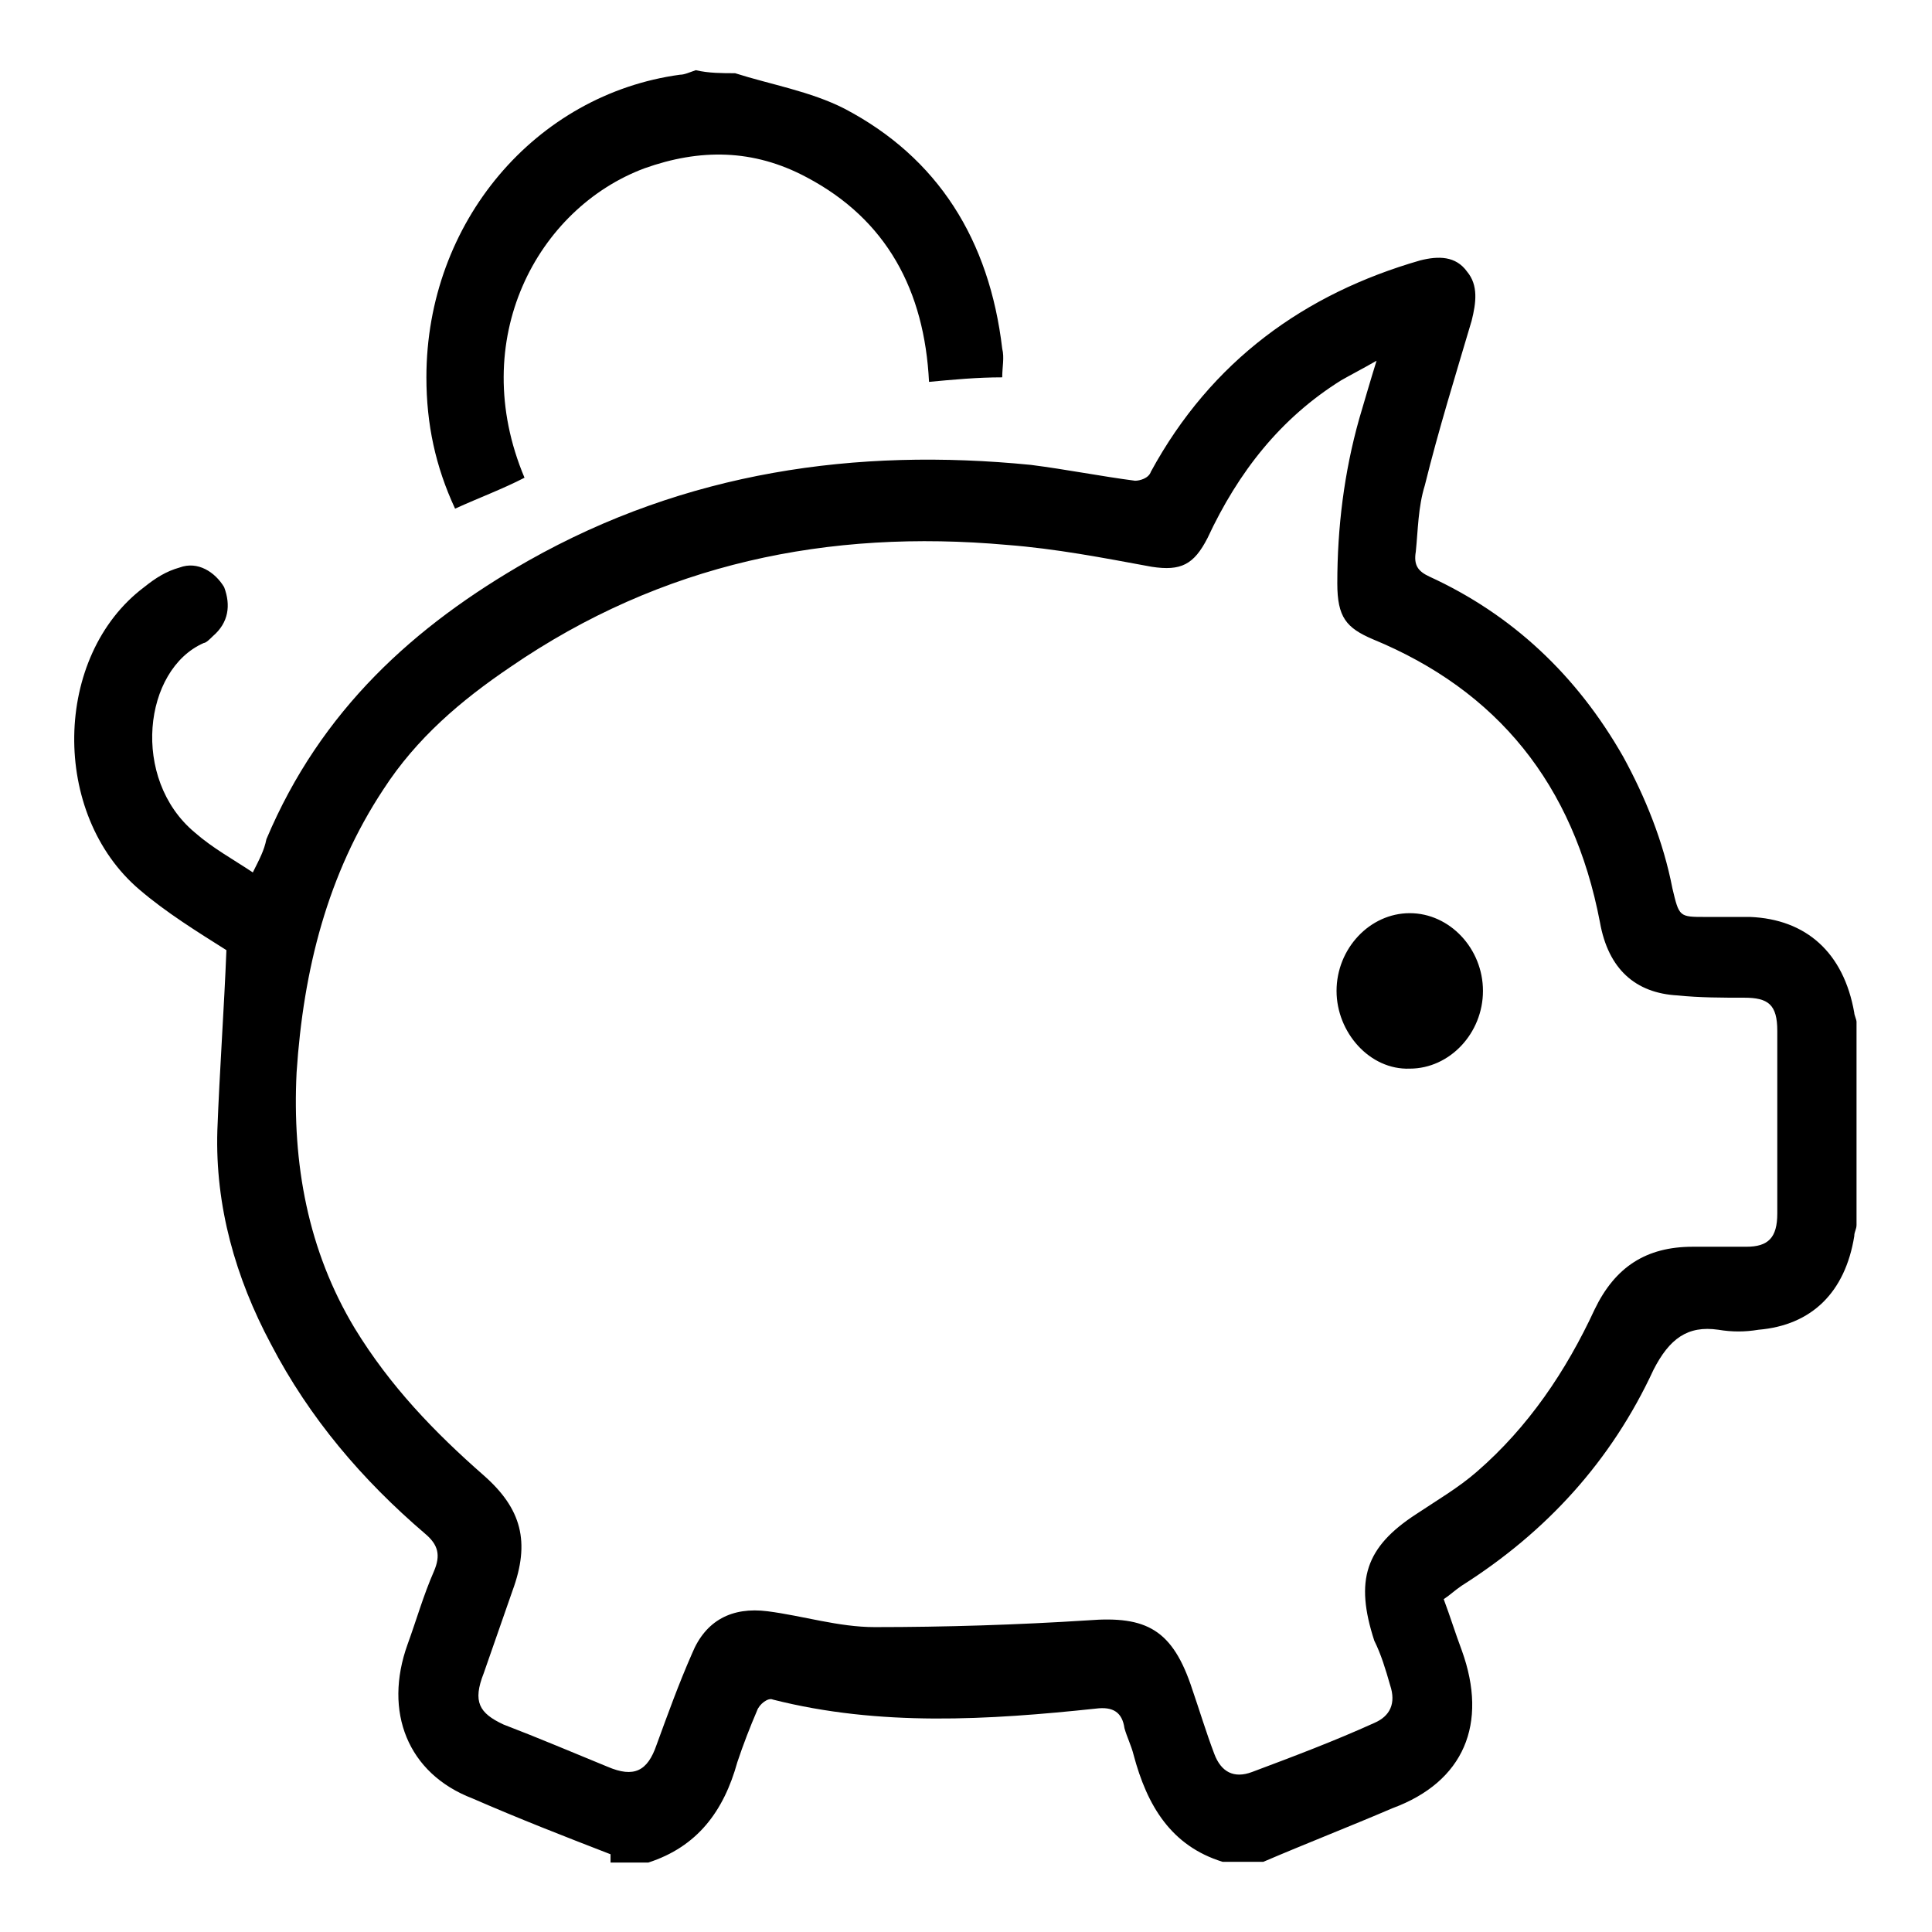 <?xml version="1.0" encoding="utf-8"?>
<!-- Svg Vector Icons : http://www.onlinewebfonts.com/icon -->
<!DOCTYPE svg PUBLIC "-//W3C//DTD SVG 1.1//EN" "http://www.w3.org/Graphics/SVG/1.1/DTD/svg11.dtd">
<svg version="1.1" xmlns="http://www.w3.org/2000/svg" xmlns:xlink="http://www.w3.org/1999/xlink" x="0px" y="0px" viewBox="0 0 256 256" enable-background="new 0 0 256 256" xml:space="preserve">
<g><g><path fill="#000000" d="M80.9,245.7c-6.2-2.4-12.1-4.7-18.3-7.4c-8.6-3.3-11.8-11.5-8.6-20.4c1.2-3.3,2.1-6.5,3.5-9.7c0.9-2.1,0.6-3.5-1.2-5c-8.3-7.1-15.3-15.3-20.4-25.1c-4.7-8.8-7.4-18.3-7.1-28.3c0.3-8,0.9-16.2,1.2-23.9c-3.8-2.4-8-5-11.5-8c-11.8-10-11.5-31,0.6-40.1c1.5-1.2,2.9-2.1,4.7-2.6c2.4-0.9,4.7,0.6,5.9,2.6c0.9,2.4,0.6,4.7-1.5,6.5c-0.3,0.3-0.9,0.9-1.2,0.9c-8,3.5-9.7,18-1.2,25.1c2.4,2.1,5,3.5,7.7,5.3c0.9-1.8,1.5-2.9,1.8-4.4C42.5,94.1,54.9,82.9,70,74.3c20.9-11.8,43.4-15,66.6-12.7c4.7,0.6,9.2,1.5,13.8,2.1c0.6,0,1.8-0.3,2.1-1.2c8-14.7,20.4-23.6,35.7-28c2.4-0.6,4.7-0.6,6.2,1.5c1.5,1.8,1.2,4.1,0.6,6.5c-2.1,7.1-4.4,14.5-6.2,21.8c-0.9,2.9-0.9,5.9-1.2,8.8c-0.3,1.8,0.3,2.6,1.8,3.3c10.9,5,19.5,13,25.7,23.9c2.9,5.3,5.3,11.2,6.5,17.4c0.9,3.8,0.9,3.8,4.4,3.8h5.9c7.4,0.3,12.4,4.7,13.8,12.7c0,0.3,0.3,0.9,0.3,1.2v26.9c0,0.6-0.3,0.9-0.3,1.5c-1.2,7.4-5.6,11.8-12.7,12.4c-1.8,0.3-3.5,0.3-5.3,0c-4.1-0.6-6.5,1.2-8.6,5.3c-5.6,12.1-14.2,21.5-25.4,28.6c-0.9,0.6-1.5,1.2-2.4,1.8c0.9,2.4,1.5,4.4,2.4,6.8c3.5,9.7,0.3,17.4-9.2,20.9c-5.6,2.4-11.5,4.7-17.1,7.1H162c-6.8-2.1-10-7.4-11.8-14.2c-0.3-1.2-0.9-2.4-1.2-3.5c-0.3-2.1-1.5-2.9-3.8-2.6c-14.2,1.5-28.6,2.4-42.8-1.2c-0.6-0.3-1.8,0.6-2.1,1.5c-0.9,2.1-1.8,4.4-2.6,6.8c-1.8,6.5-5.3,11.2-11.8,13.3h-5V245.7z M182.4,47.8c-2.1,1.2-3.3,1.8-4.7,2.6c-8,5-13.6,12.1-17.7,20.9c-1.8,3.5-3.5,4.4-7.4,3.8c-6.5-1.2-12.7-2.4-19.2-2.9c-23.6-2.1-45.7,2.4-65.8,16.2c-6.5,4.4-12.4,9.4-16.8,16.2c-7.4,11.2-10.6,23.9-11.5,37.5c-0.6,12.1,1.5,23.6,7.7,33.9c4.7,7.7,10.6,13.8,17.1,19.5c5,4.4,6.2,8.8,3.8,15.3c-1.2,3.5-2.6,7.4-3.8,10.9c-1.5,3.8-0.6,5.3,2.6,6.8c4.7,1.8,9.4,3.8,13.8,5.6c3.5,1.5,5.3,0.6,6.5-2.9c1.5-4.1,2.9-8,4.7-12.1c1.8-4.4,5.3-6.2,10-5.6c4.7,0.6,9.4,2.1,14.2,2.1c9.4,0,18.9-0.3,28.3-0.9c7.7-0.6,11.2,1.2,13.8,9.2c0.9,2.6,1.8,5.6,2.9,8.5c0.9,2.4,2.6,3.3,5,2.4c5.6-2.1,10.9-4.1,16.2-6.5c2.1-0.9,2.9-2.6,2.1-5c-0.6-2.1-1.2-4.1-2.1-5.9c-2.6-8-1.2-12.4,5.6-16.8c2.7-1.8,5.6-3.5,8-5.6c6.8-5.9,11.8-13.3,15.6-21.5c2.7-5.6,6.8-8.3,13-8.3c2.4,0,4.7,0,7.1,0c2.9,0,4.1-1.2,4.1-4.4c0-8,0-16.2,0-24.2c0-3.5-1.2-4.4-4.4-4.4c-2.9,0-5.9,0-8.8-0.3c-5.6-0.3-9.2-3.5-10.3-9.7c-3.5-18.3-13.6-30.7-30.1-37.5c-3.5-1.5-4.7-2.9-4.7-7.4c0-7.4,0.9-14.7,2.9-21.8C180.9,52.8,181.5,50.7,182.4,47.8L182.4,47.8z M97.4,9.7c4.7,1.5,10,2.4,14.5,4.7c12.4,6.5,19.2,17.4,20.9,31.8c0.3,1.2,0,2.4,0,3.8c-3.3,0-6.5,0.3-9.7,0.6c-0.6-12.1-5.6-21.5-16.2-27.1c-7.1-3.8-14.2-3.8-21.5-1.2c-14.2,5.3-23.6,22.7-15.9,41c-2.9,1.5-5.9,2.6-9.2,4.1c-2.6-5.6-3.8-11.2-3.8-17.4c0-20.6,14.5-37.5,33.6-40.1c0.6,0,1.2-0.3,2.1-0.6C93.9,9.7,95.7,9.7,97.4,9.7L97.4,9.7z M177.1,131.3c0-5.6,4.4-10.3,9.7-10.3s9.7,4.7,9.7,10.3s-4.4,10.3-9.7,10.3C181.5,141.8,177.1,136.8,177.1,131.3L177.1,131.3z"/></g></g>
</svg>